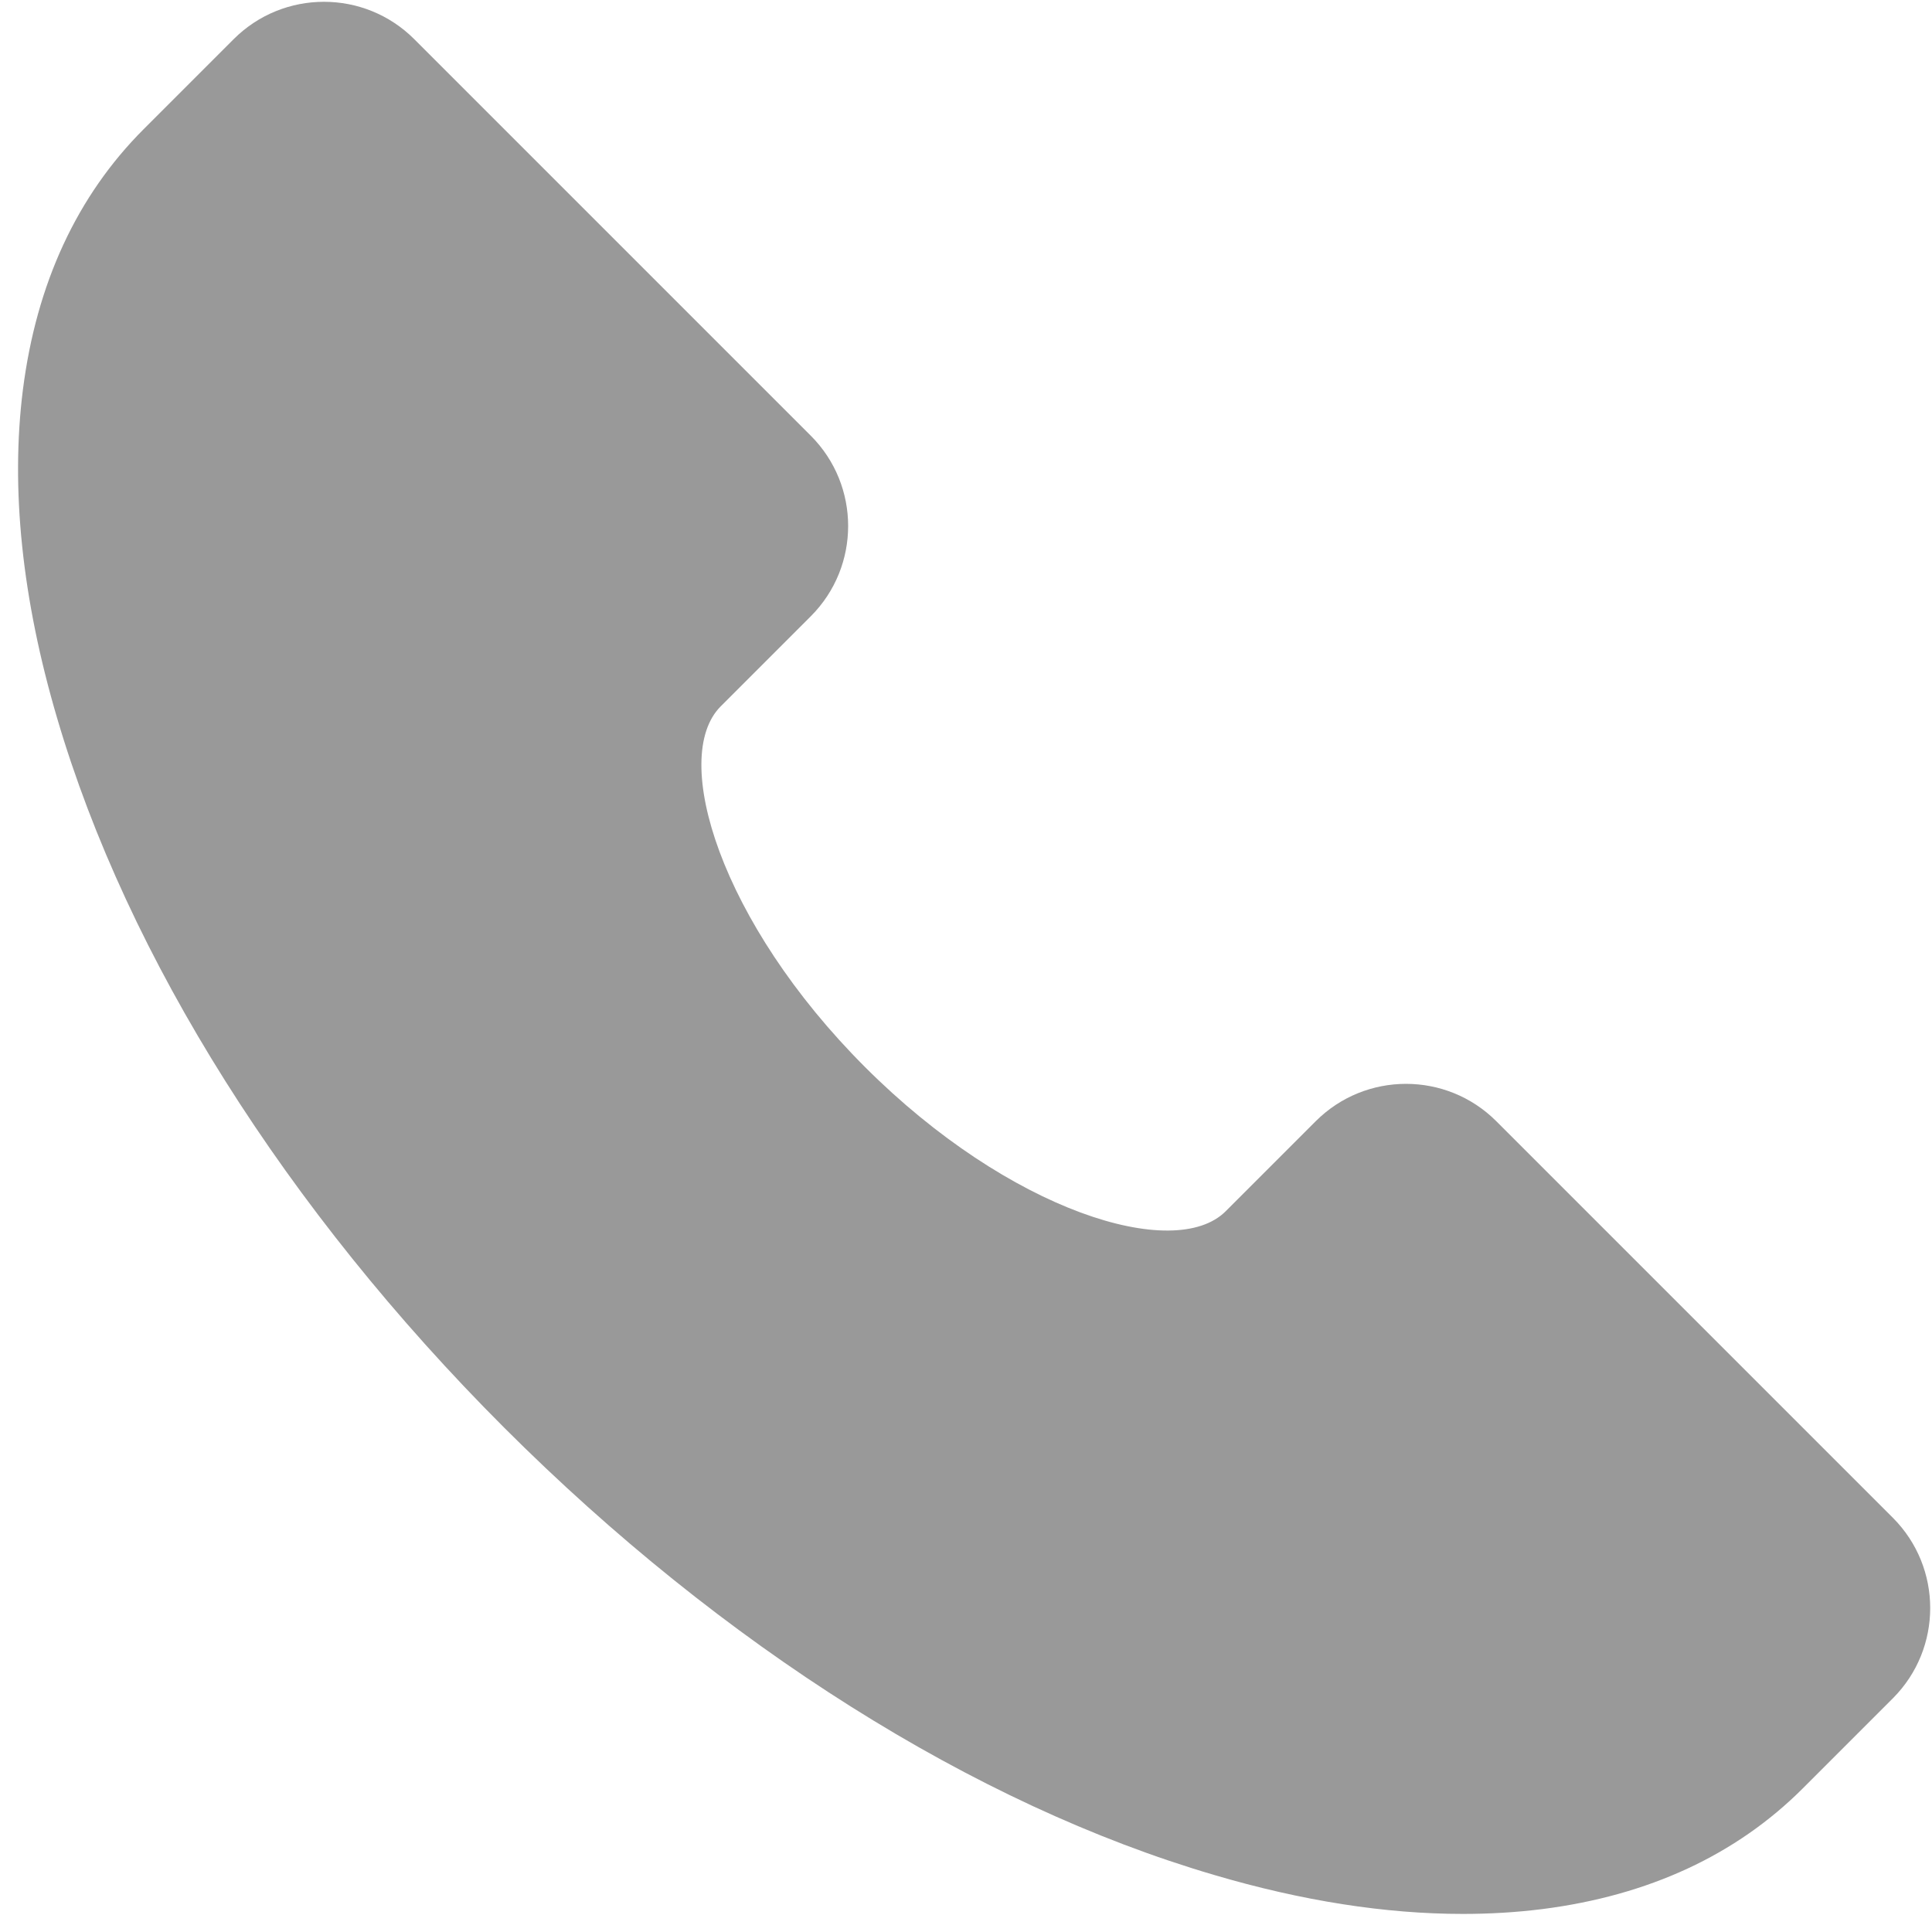 ﻿<?xml version="1.0" encoding="utf-8"?>
<svg version="1.1" xmlns:xlink="http://www.w3.org/1999/xlink" width="14px" height="14px" xmlns="http://www.w3.org/2000/svg">
  <g transform="matrix(1 0 0 1 -48 -85 )">
    <path d="M 13.717 12.306  C 14.077 11.945  14.077 11.36  13.717 10.999  L 10.842 8.124  C 10.481 7.764  9.896 7.764  9.535 8.124  L 8.882 8.777  C 8.512 9.147  7.315 8.779  6.268 7.732  C 5.221 6.685  4.852 5.488  5.223 5.118  L 5.876 4.465  C 6.236 4.104  6.236 3.519  5.876 3.158  L 3.001 0.283  C 2.64 -0.077  2.055 -0.077  1.694 0.283  L 1.041 0.936  C 0.558 1.419  0.264 2.054  0.166 2.824  C 0.076 3.538  0.159 4.339  0.414 5.204  C 0.924 6.941  2.075 8.767  3.654 10.346  C 5.233 11.924  7.059 13.076  8.796 13.586  C 9.436 13.775  10.04 13.869  10.6 13.869  C 10.793 13.869  10.985 13.858  11.176 13.834  C 11.946 13.736  12.581 13.442  13.064 12.959  L 13.717 12.306  Z " fill-rule="nonzero" fill="#999999" stroke="none" transform="matrix(1 0 0 1 48 85 )" />
  </g>
</svg>